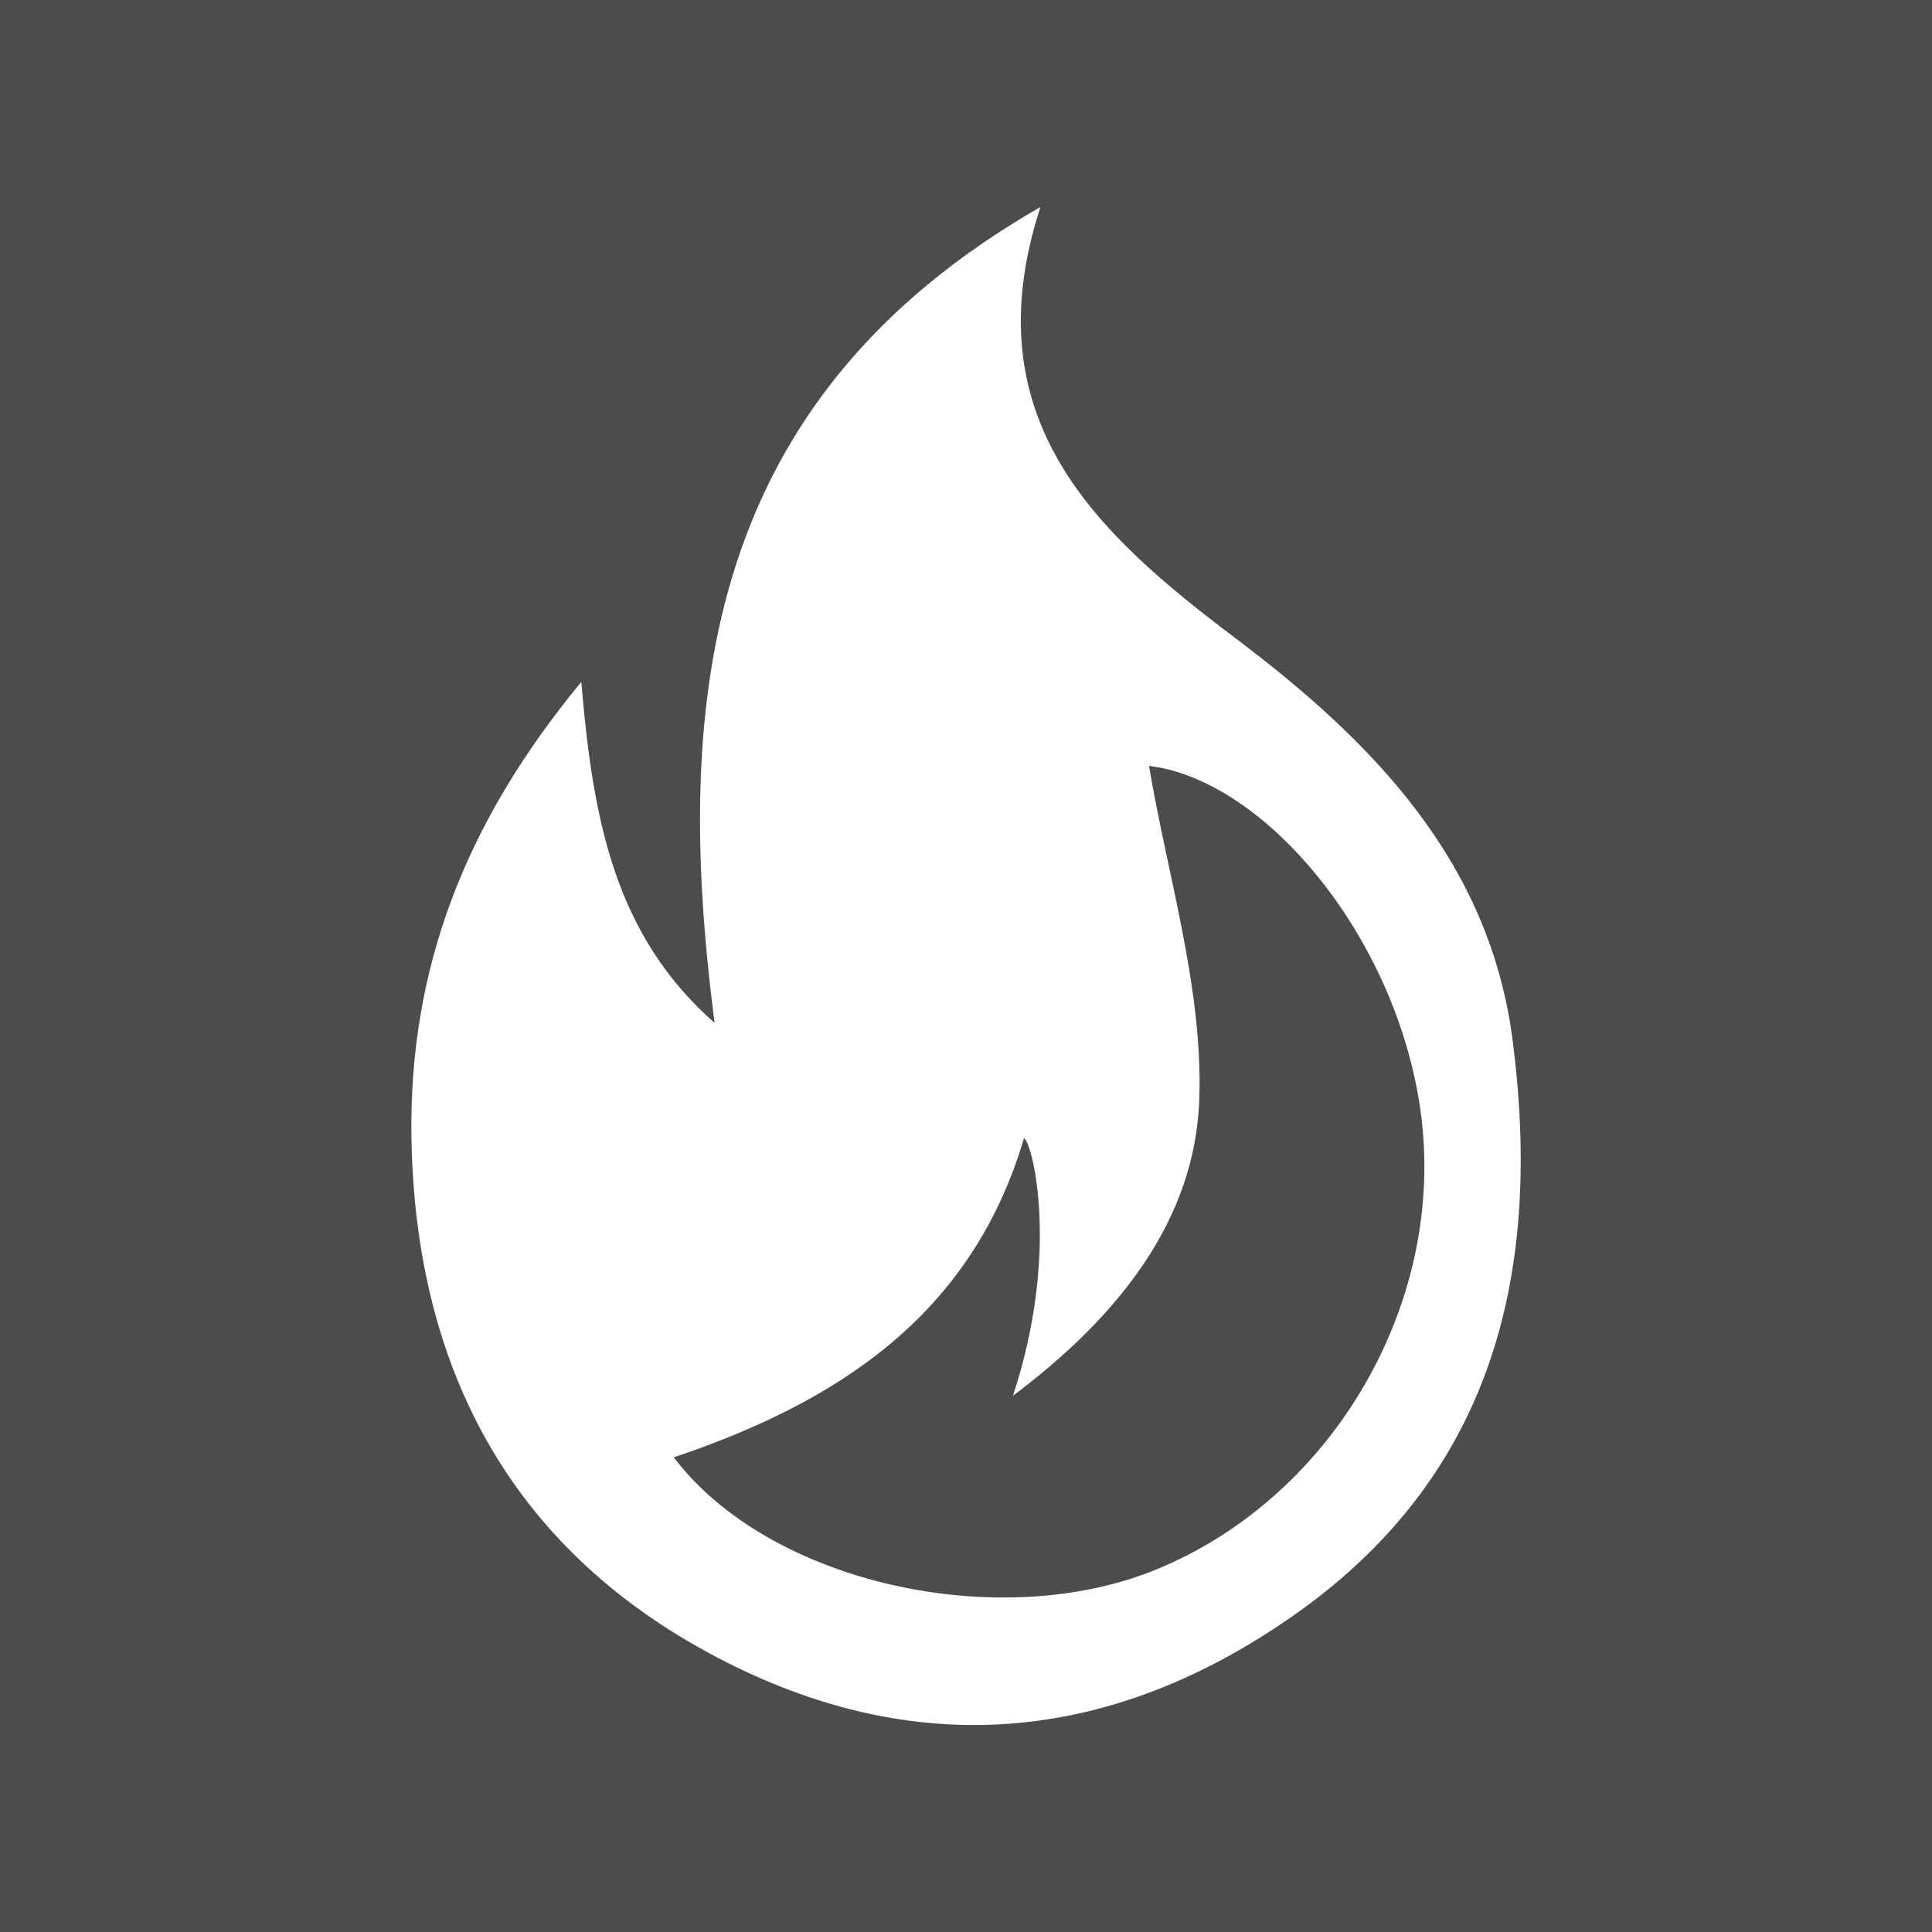 <?xml version="1.0" encoding="UTF-8"?> <svg xmlns="http://www.w3.org/2000/svg" width="28" height="28" viewBox="0 0 28 28" fill="none"><rect width="28" height="28" fill="#4C4C4C"></rect><g clip-path="url(#clip0_532_1517)"><path d="M8.425 9.883C8.592 11.889 8.914 13.556 10.356 14.824C9.739 10.061 10.241 5.777 15.079 3C14.072 6.089 15.909 7.745 17.914 9.256C19.914 10.764 21.591 12.495 21.923 15.082C22.344 18.362 21.694 21.318 18.801 23.374C16.184 25.233 13.38 25.537 10.518 24.085C7.451 22.53 6.017 19.885 5.963 16.483C5.925 14.066 6.722 11.94 8.425 9.883ZM9.765 21.121C11.145 22.943 14.464 23.677 16.743 22.752C19.337 21.698 20.982 18.84 20.584 16.075C20.223 13.558 18.328 11.303 16.653 11.1C16.91 12.655 17.431 14.292 17.382 15.912C17.328 17.679 16.213 19.077 14.68 20.229C15.367 18.154 14.963 16.549 14.84 16.497C14.078 19.078 12.119 20.328 9.765 21.121Z" fill="white"></path></g><defs><clipPath id="clip0_532_1517"><rect width="16.077" height="22" fill="white" transform="translate(5.962 3)"></rect></clipPath></defs></svg> 
